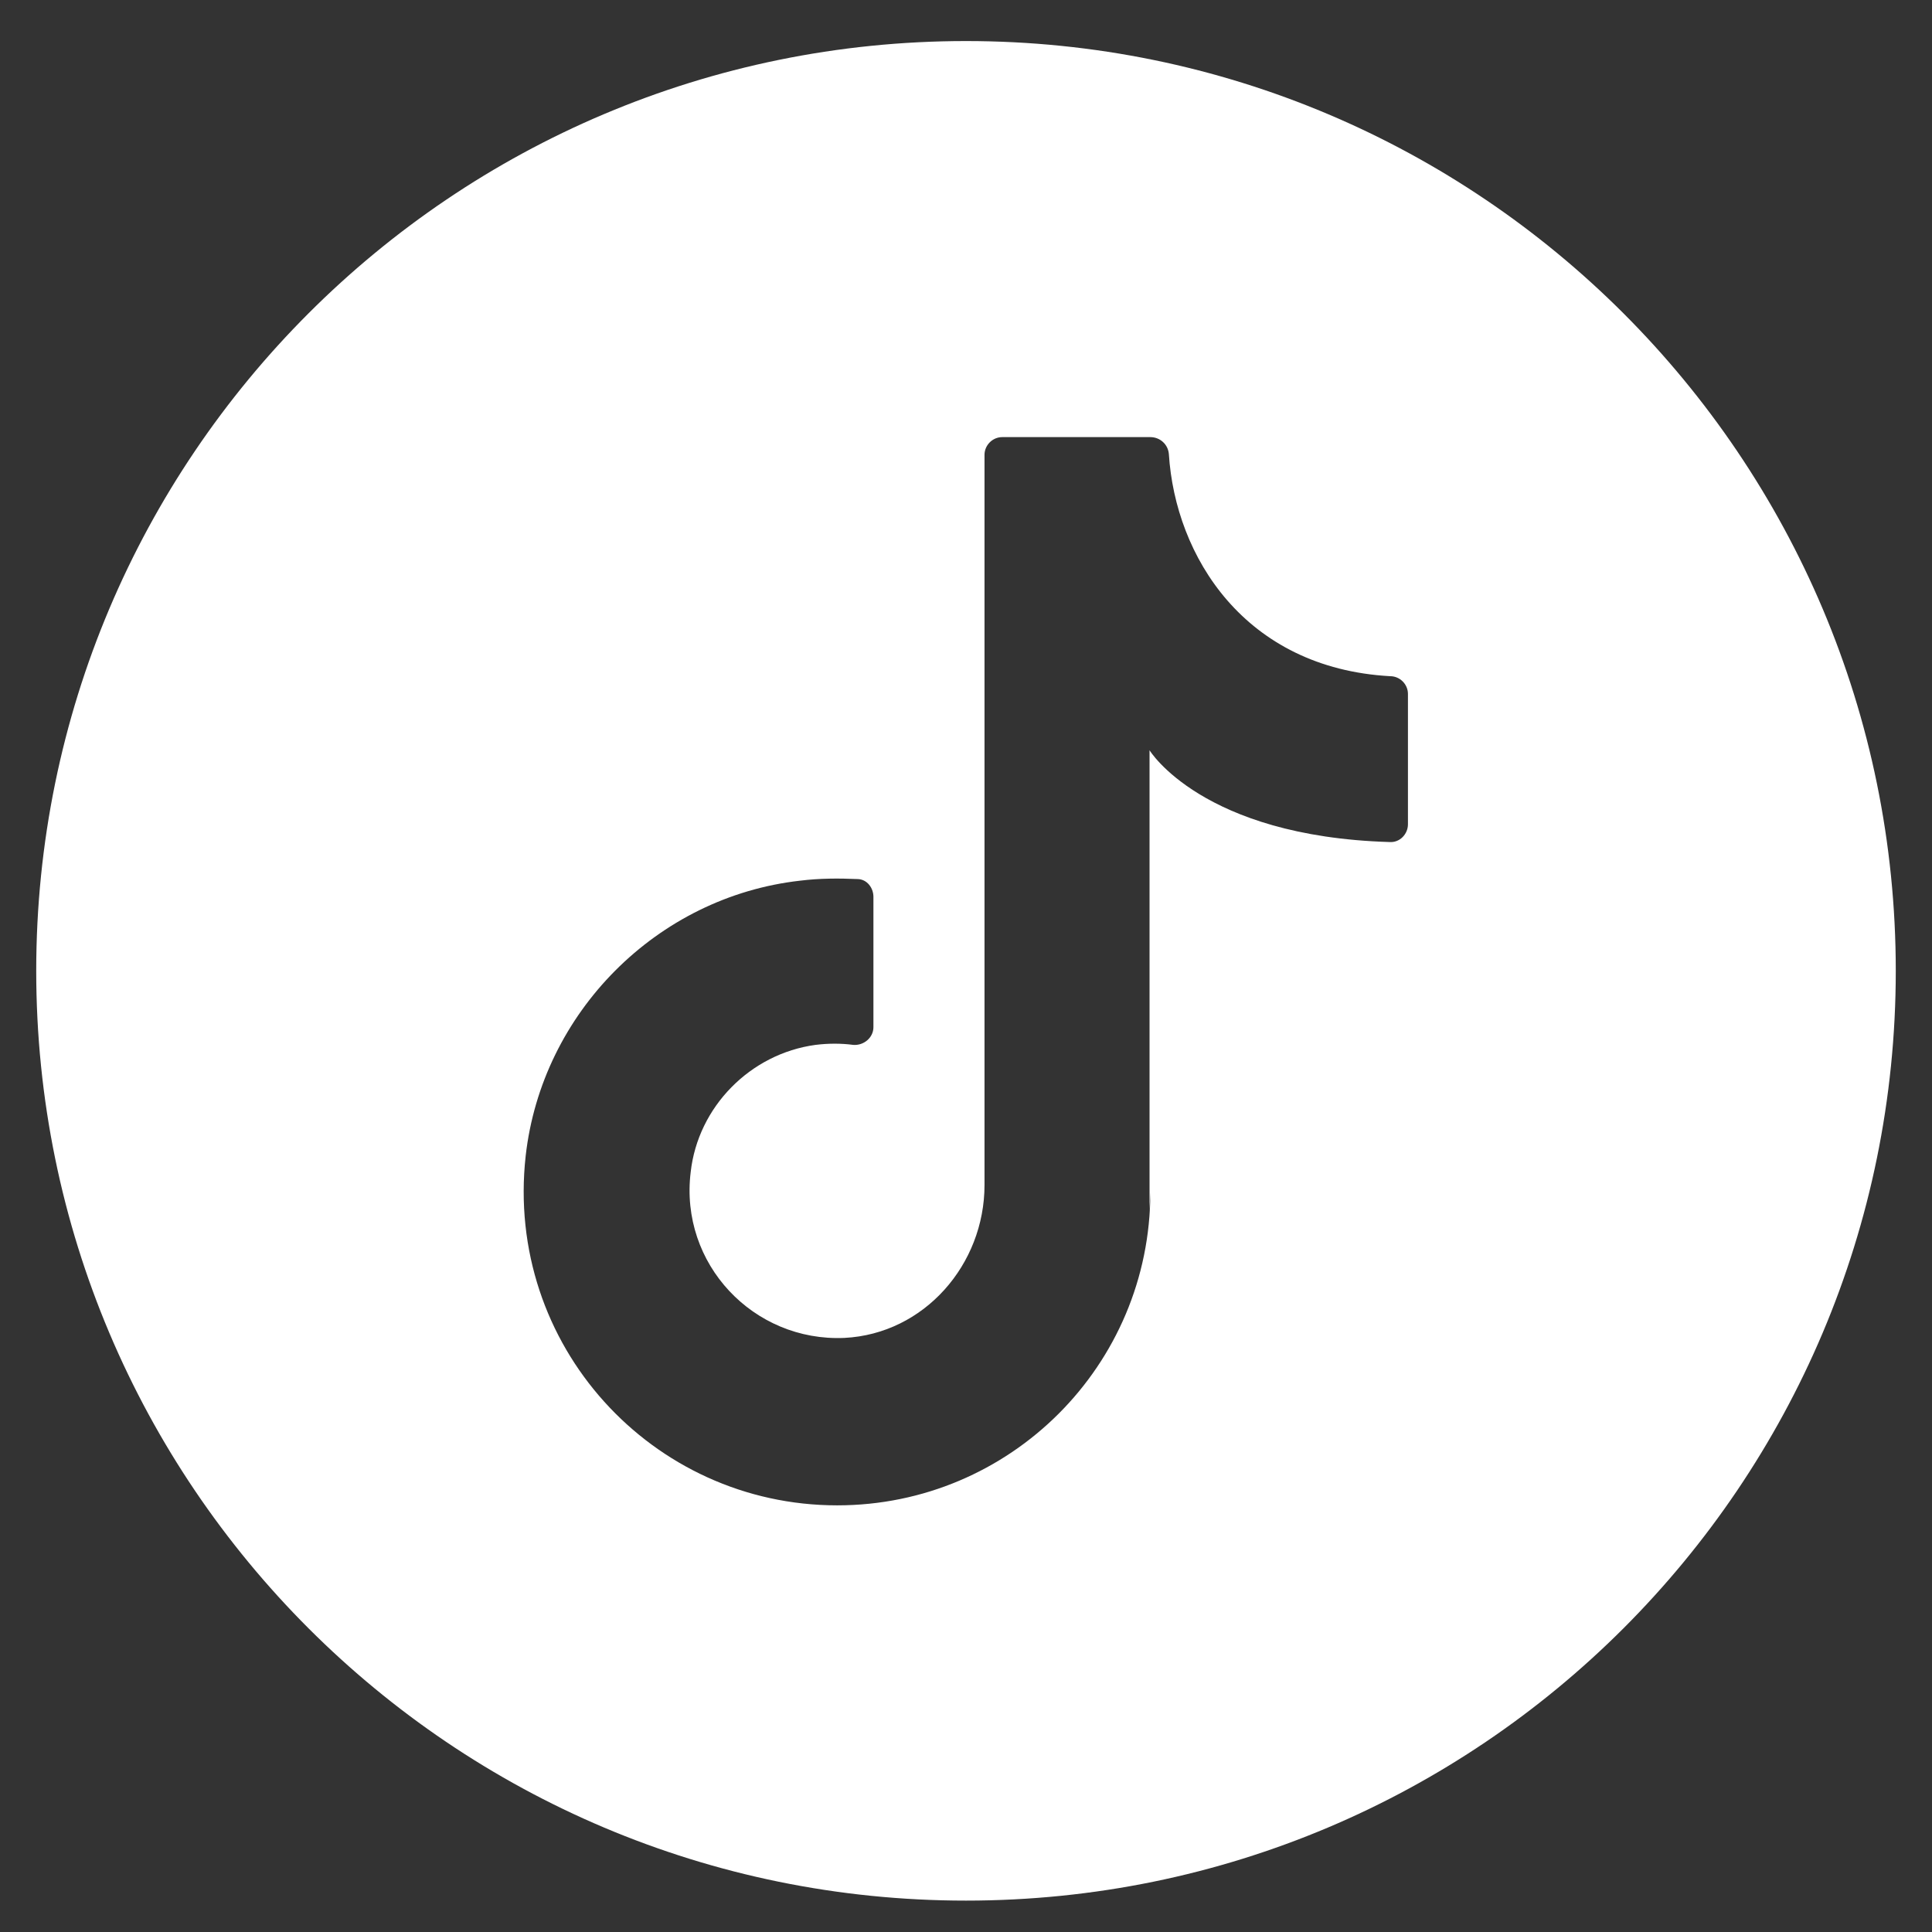 <?xml version="1.0" encoding="UTF-8"?>
<svg id="Capa_1" xmlns="http://www.w3.org/2000/svg" version="1.1" viewBox="0 0 24 24">
  <rect x="0" y="0" width="24" height="24" fill="#333333" stroke="none"/>
  <!-- Generator: Adobe Illustrator 29.7.1, SVG Export Plug-In . SVG Version: 2.1.1 Build 8)  -->
  <defs>
    <style>
      .st0 {
        fill: #fff;
      }
    </style>
  </defs>
  <path class="st0" d="M14.29,14.81c0,2.15-1.74,3.89-3.89,3.89-2.3,0-4.13-1.99-3.87-4.34.2-1.78,1.63-3.22,3.41-3.42.24-.03.48-.03.71-.02.12,0,.2.11.2.22v1.62c0,.13-.12.23-.25.22-.15-.02-.31-.02-.47,0-.81.11-1.46.77-1.55,1.58-.14,1.14.78,2.11,1.91,2.06.99-.05,1.74-.91,1.74-1.9V5.65c0-.12.1-.22.22-.22h1.84c.12,0,.22.09.23.21.08,1.27.94,2.66,2.75,2.76.12,0,.22.1.22.22v1.62c0,.12-.1.23-.23.22-2.33-.07-2.98-1.14-2.98-1.14v5.72M23.55,12.06C23.55,5.68,18.38.51,12,.51h0C5.62.51.45,5.68.45,12.06H.45c0,6.38,5.17,11.55,11.55,11.55h0c6.38,0,11.55-5.17,11.55-11.55h0Z"/>
</svg>